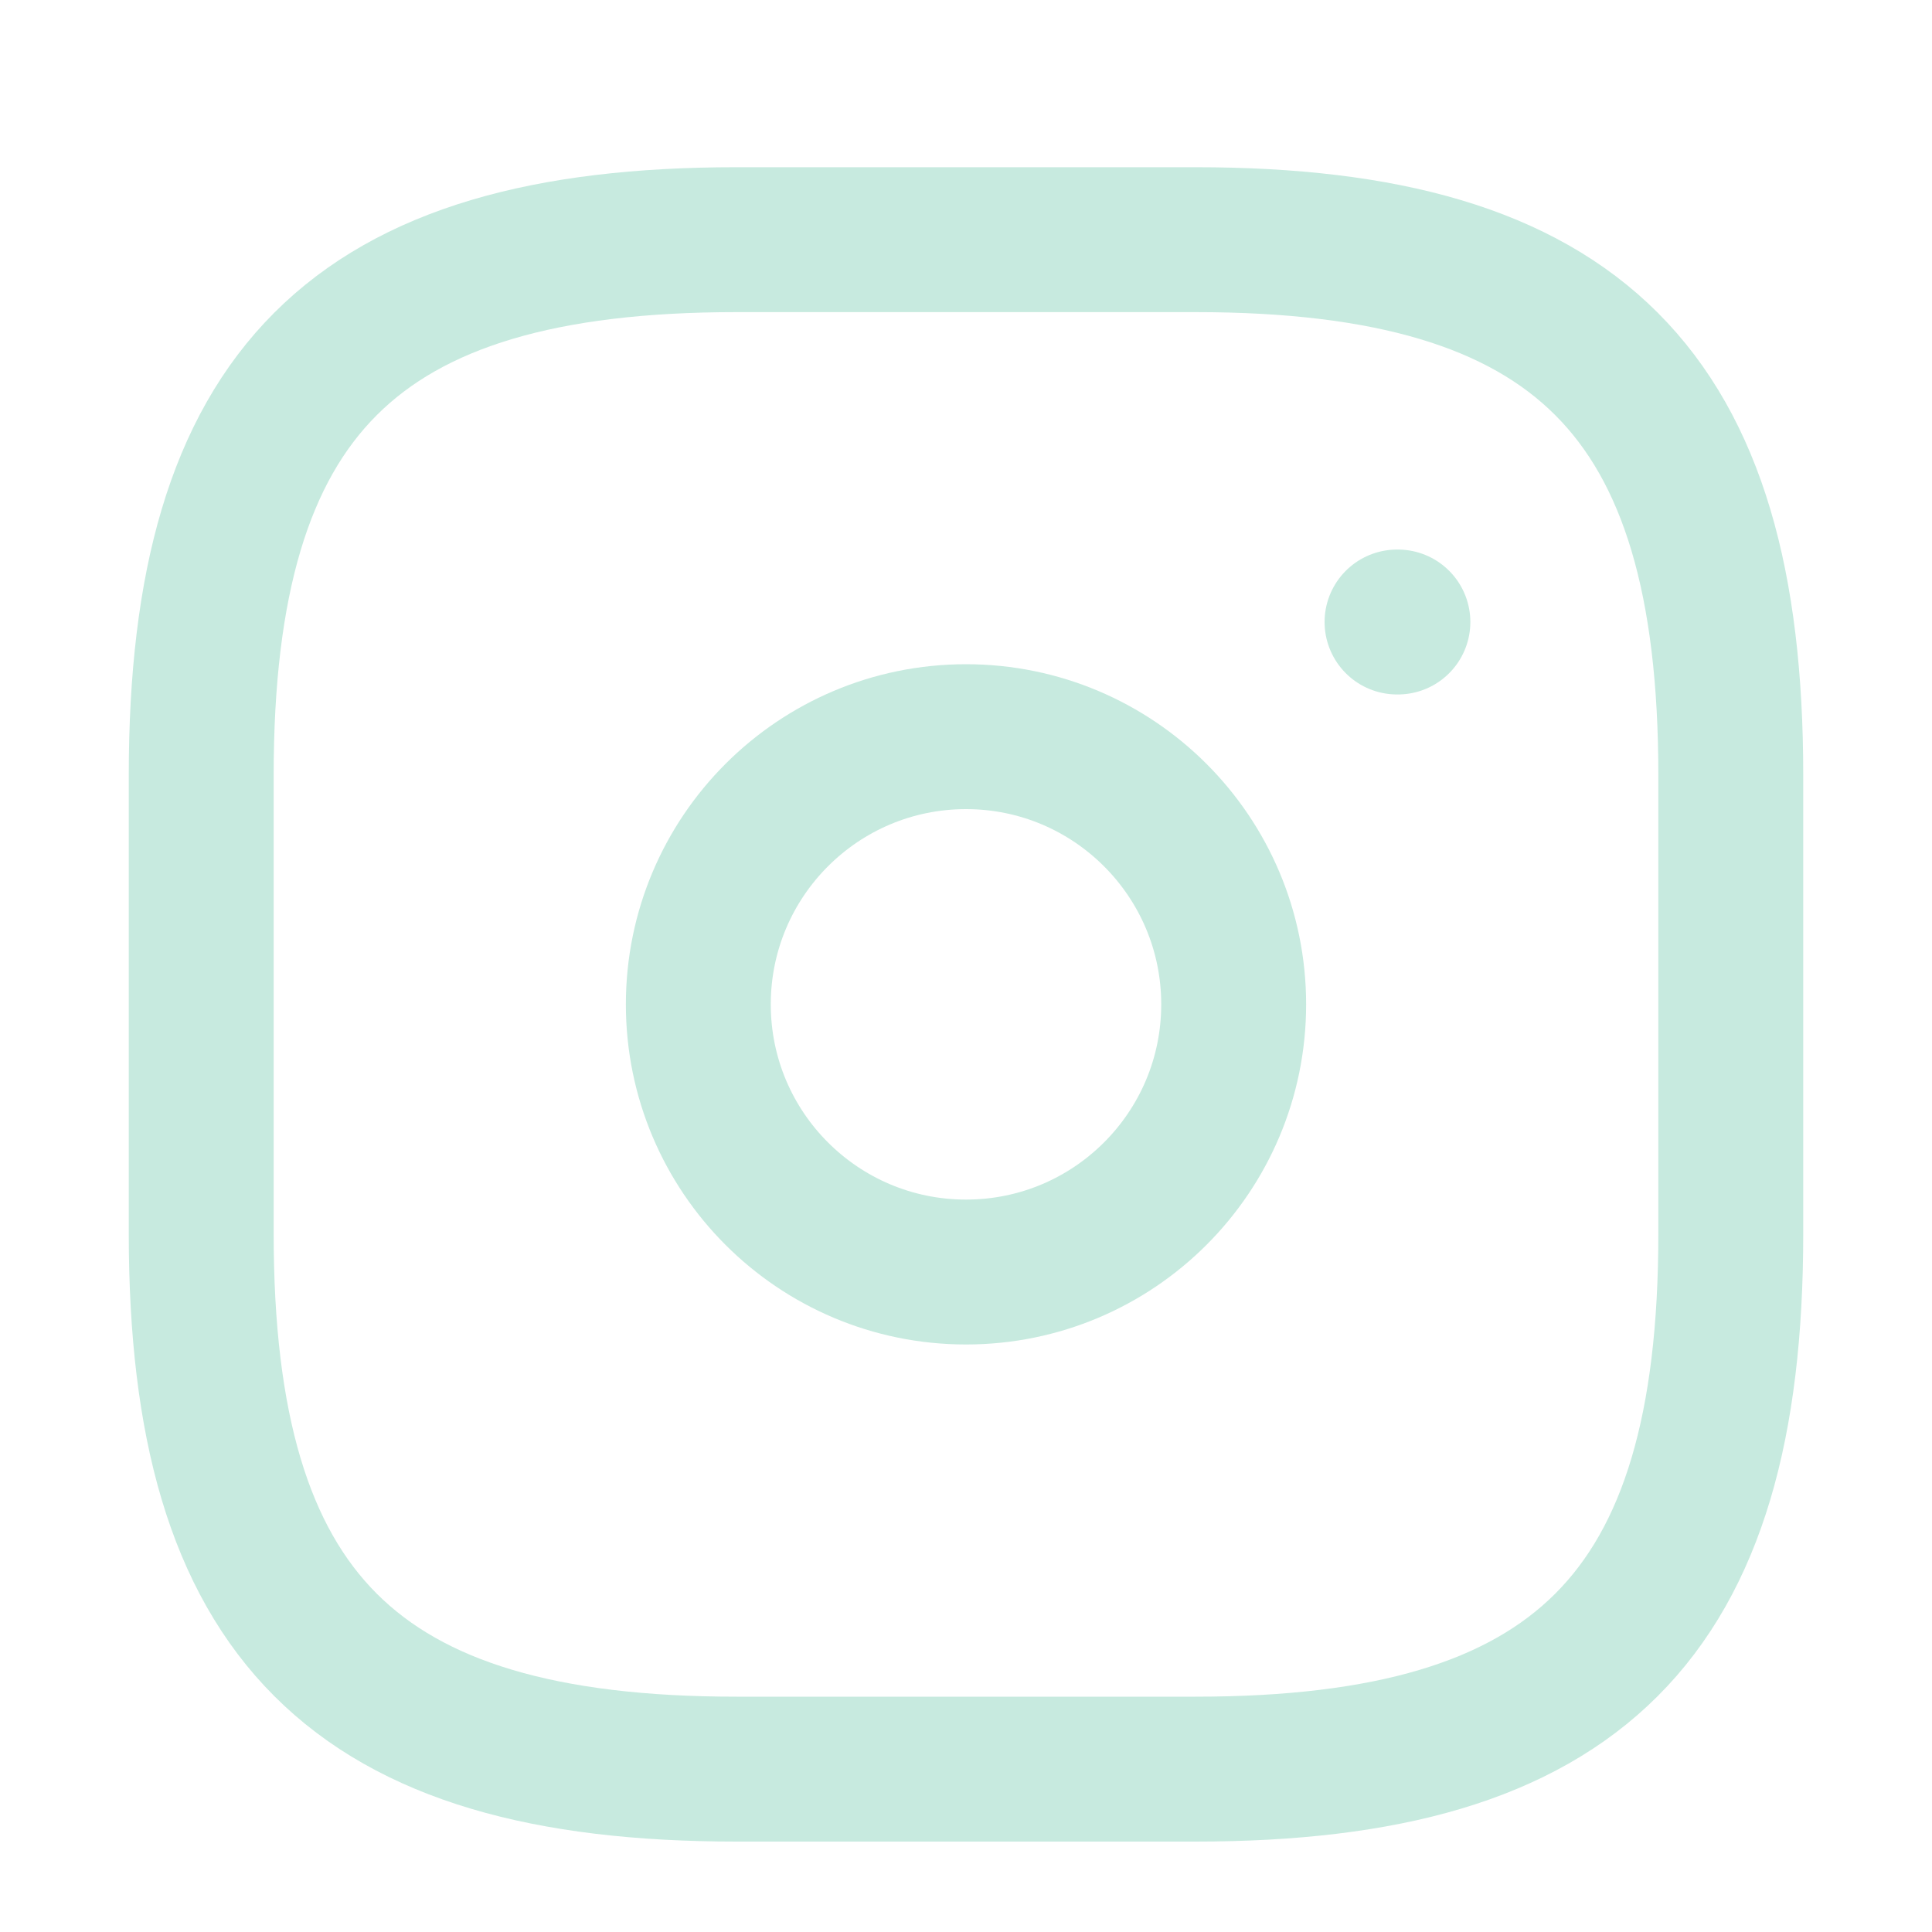 <svg width="20" height="20" viewBox="0 0 20 20" fill="none" xmlns="http://www.w3.org/2000/svg">
<path d="M7.625 18.314H12.375C16.333 18.314 17.917 16.731 17.917 12.773V8.023C17.917 4.064 16.333 2.481 12.375 2.481H7.625C3.667 2.481 2.083 4.064 2.083 8.023V12.773C2.083 16.731 3.667 18.314 7.625 18.314Z" stroke="#C7EADF" stroke-width="1.5" stroke-linecap="round" stroke-linejoin="round"/>
<path d="M10 13.168C11.53 13.168 12.771 11.928 12.771 10.397C12.771 8.867 11.53 7.626 10 7.626C8.47 7.626 7.229 8.867 7.229 10.397C7.229 11.928 8.47 13.168 10 13.168Z" stroke="#C7EADF" stroke-width="1.5" stroke-linecap="round" stroke-linejoin="round"/>
<path d="M14.462 6.439H14.471" stroke="#C7EADF" stroke-width="1.5" stroke-linecap="round" stroke-linejoin="round"/>
</svg>
